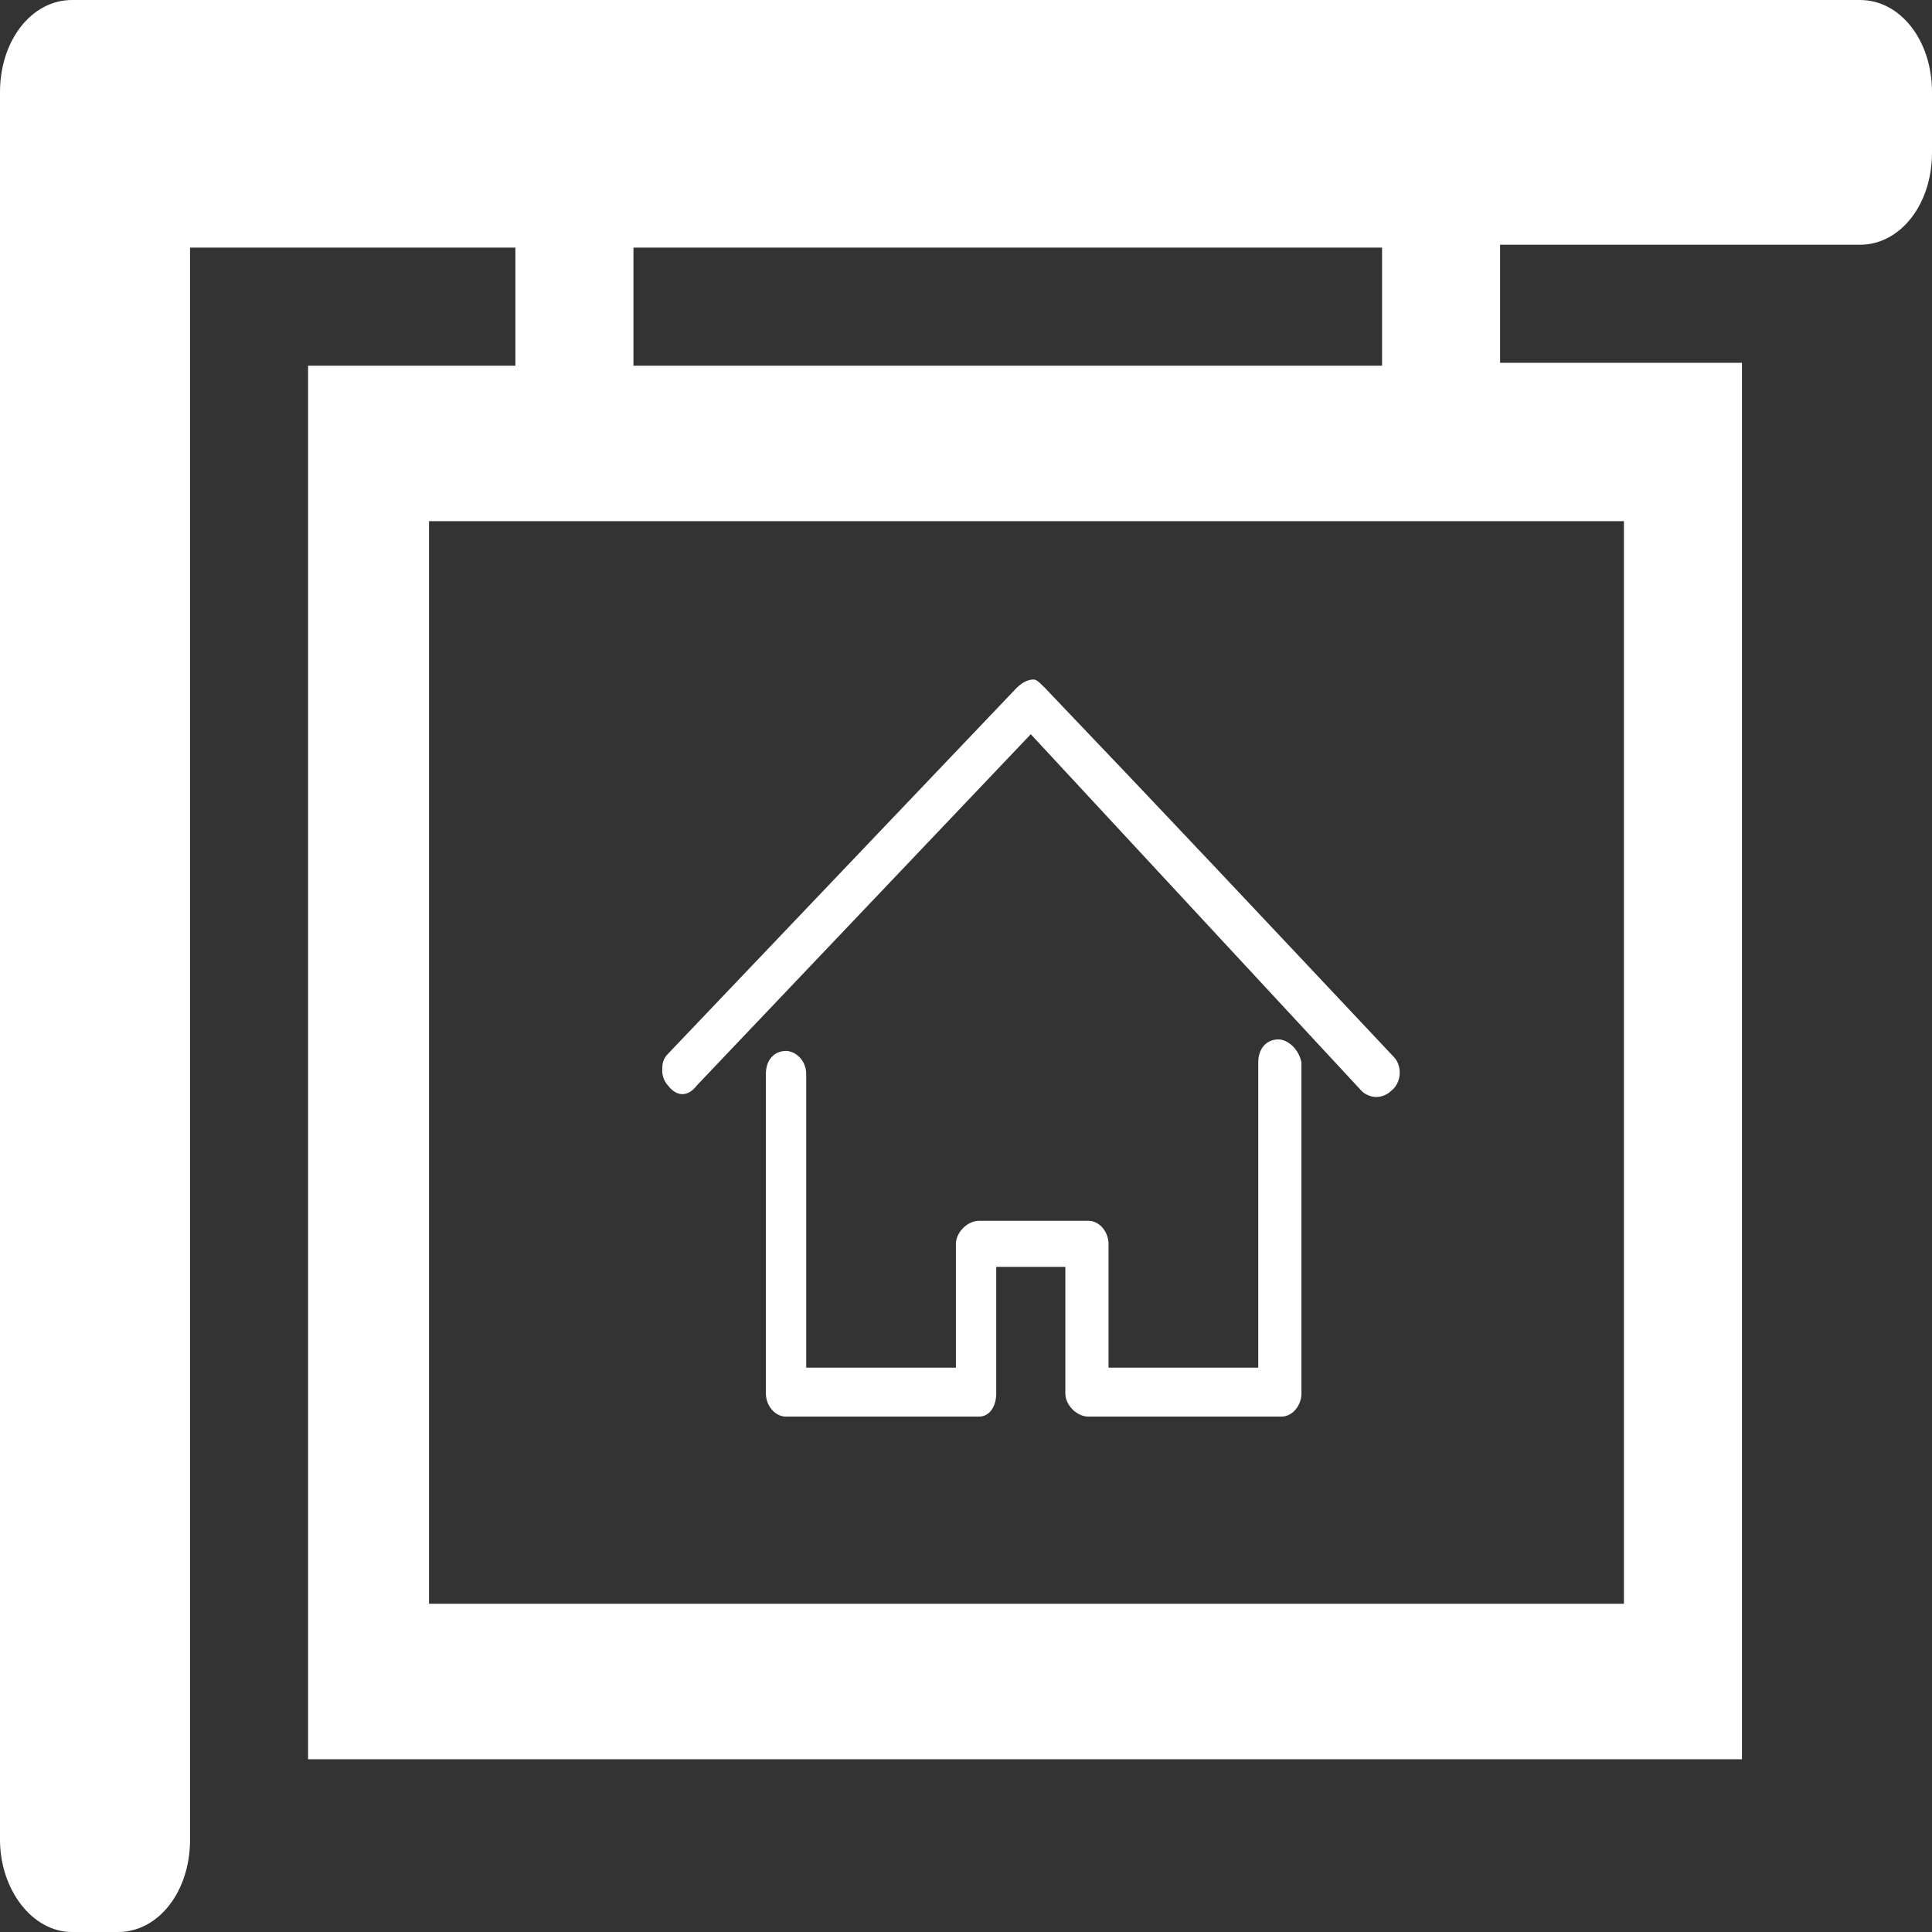 <?xml version="1.0" encoding="utf-8"?>
<!-- Generator: Adobe Illustrator 23.0.0, SVG Export Plug-In . SVG Version: 6.00 Build 0)  -->
<svg version="1.1" id="Layer_1" xmlns="http://www.w3.org/2000/svg" xmlns:xlink="http://www.w3.org/1999/xlink" x="0px" y="0px"
	 viewBox="0 0 67.1 67.1" style="enable-background:new 0 0 67.1 67.1;" xml:space="preserve">
<rect x="0" y="0" width="67.1" height="67.1" fill="#333333" stroke="none"/>
<style type="text/css">
	.st0{fill-rule:evenodd;clip-rule:evenodd;fill:#FFFFFF;}
</style>
<g>
	<path class="st0" d="M2.5,0h0.4h1.2h60.5c1.4,0,2.5,1.4,2.5,3.2v2.1c0,1.8-1.1,3.2-2.5,3.2H52.1v4.1h6.3h2.1v2.7v43.1v2.7h-2.1
		H12.8h-2.1v-2.7v-43v-2.7h2.1h5.1V8.6H6.6v55.3c0,1.8-1.1,3.2-2.5,3.2H2.5c-1.4,0-2.5-1.5-2.5-3.2V3.2C0,1.4,1.1,0,2.5,0L2.5,0z
		 M48,8.6H22v4.1h26V8.6z M56.4,18.1H14.9v37.6h41.5V18.1z"/>
	<path class="st0" d="M44.4,36.1c-0.4,0-0.7,0.3-0.7,0.8v10.6h-5.2v-4.3c0-0.4-0.3-0.8-0.7-0.8H34c-0.4,0-0.8,0.4-0.8,0.8v4.3H28
		V37.3c0-0.5-0.4-0.8-0.7-0.8c-0.4,0-0.7,0.3-0.7,0.8v11.1c0,0.4,0.3,0.8,0.7,0.8H34c0.4,0,0.6-0.4,0.6-0.8V44H37v4.4
		c0,0.4,0.4,0.8,0.8,0.8h6.7c0.4,0,0.7-0.4,0.7-0.8V36.9C45.1,36.4,44.7,36.1,44.4,36.1L44.4,36.1z M48.4,36.7L48.4,36.7
		c-4.8-5.1-7.8-8.3-12.1-12.8c-0.2-0.2-0.3-0.3-0.4-0.3c-0.2,0-0.4,0.1-0.6,0.3L23.2,36.6C23,36.8,23,37,23,37.2s0.1,0.4,0.2,0.5
		c0.3,0.4,0.7,0.4,1,0l11.6-12.2l11.5,12.4c0.1,0.1,0.3,0.2,0.5,0.2s0.4-0.1,0.5-0.2C48.7,37.6,48.7,37,48.4,36.7L48.4,36.7z"/>
</g>
</svg>
